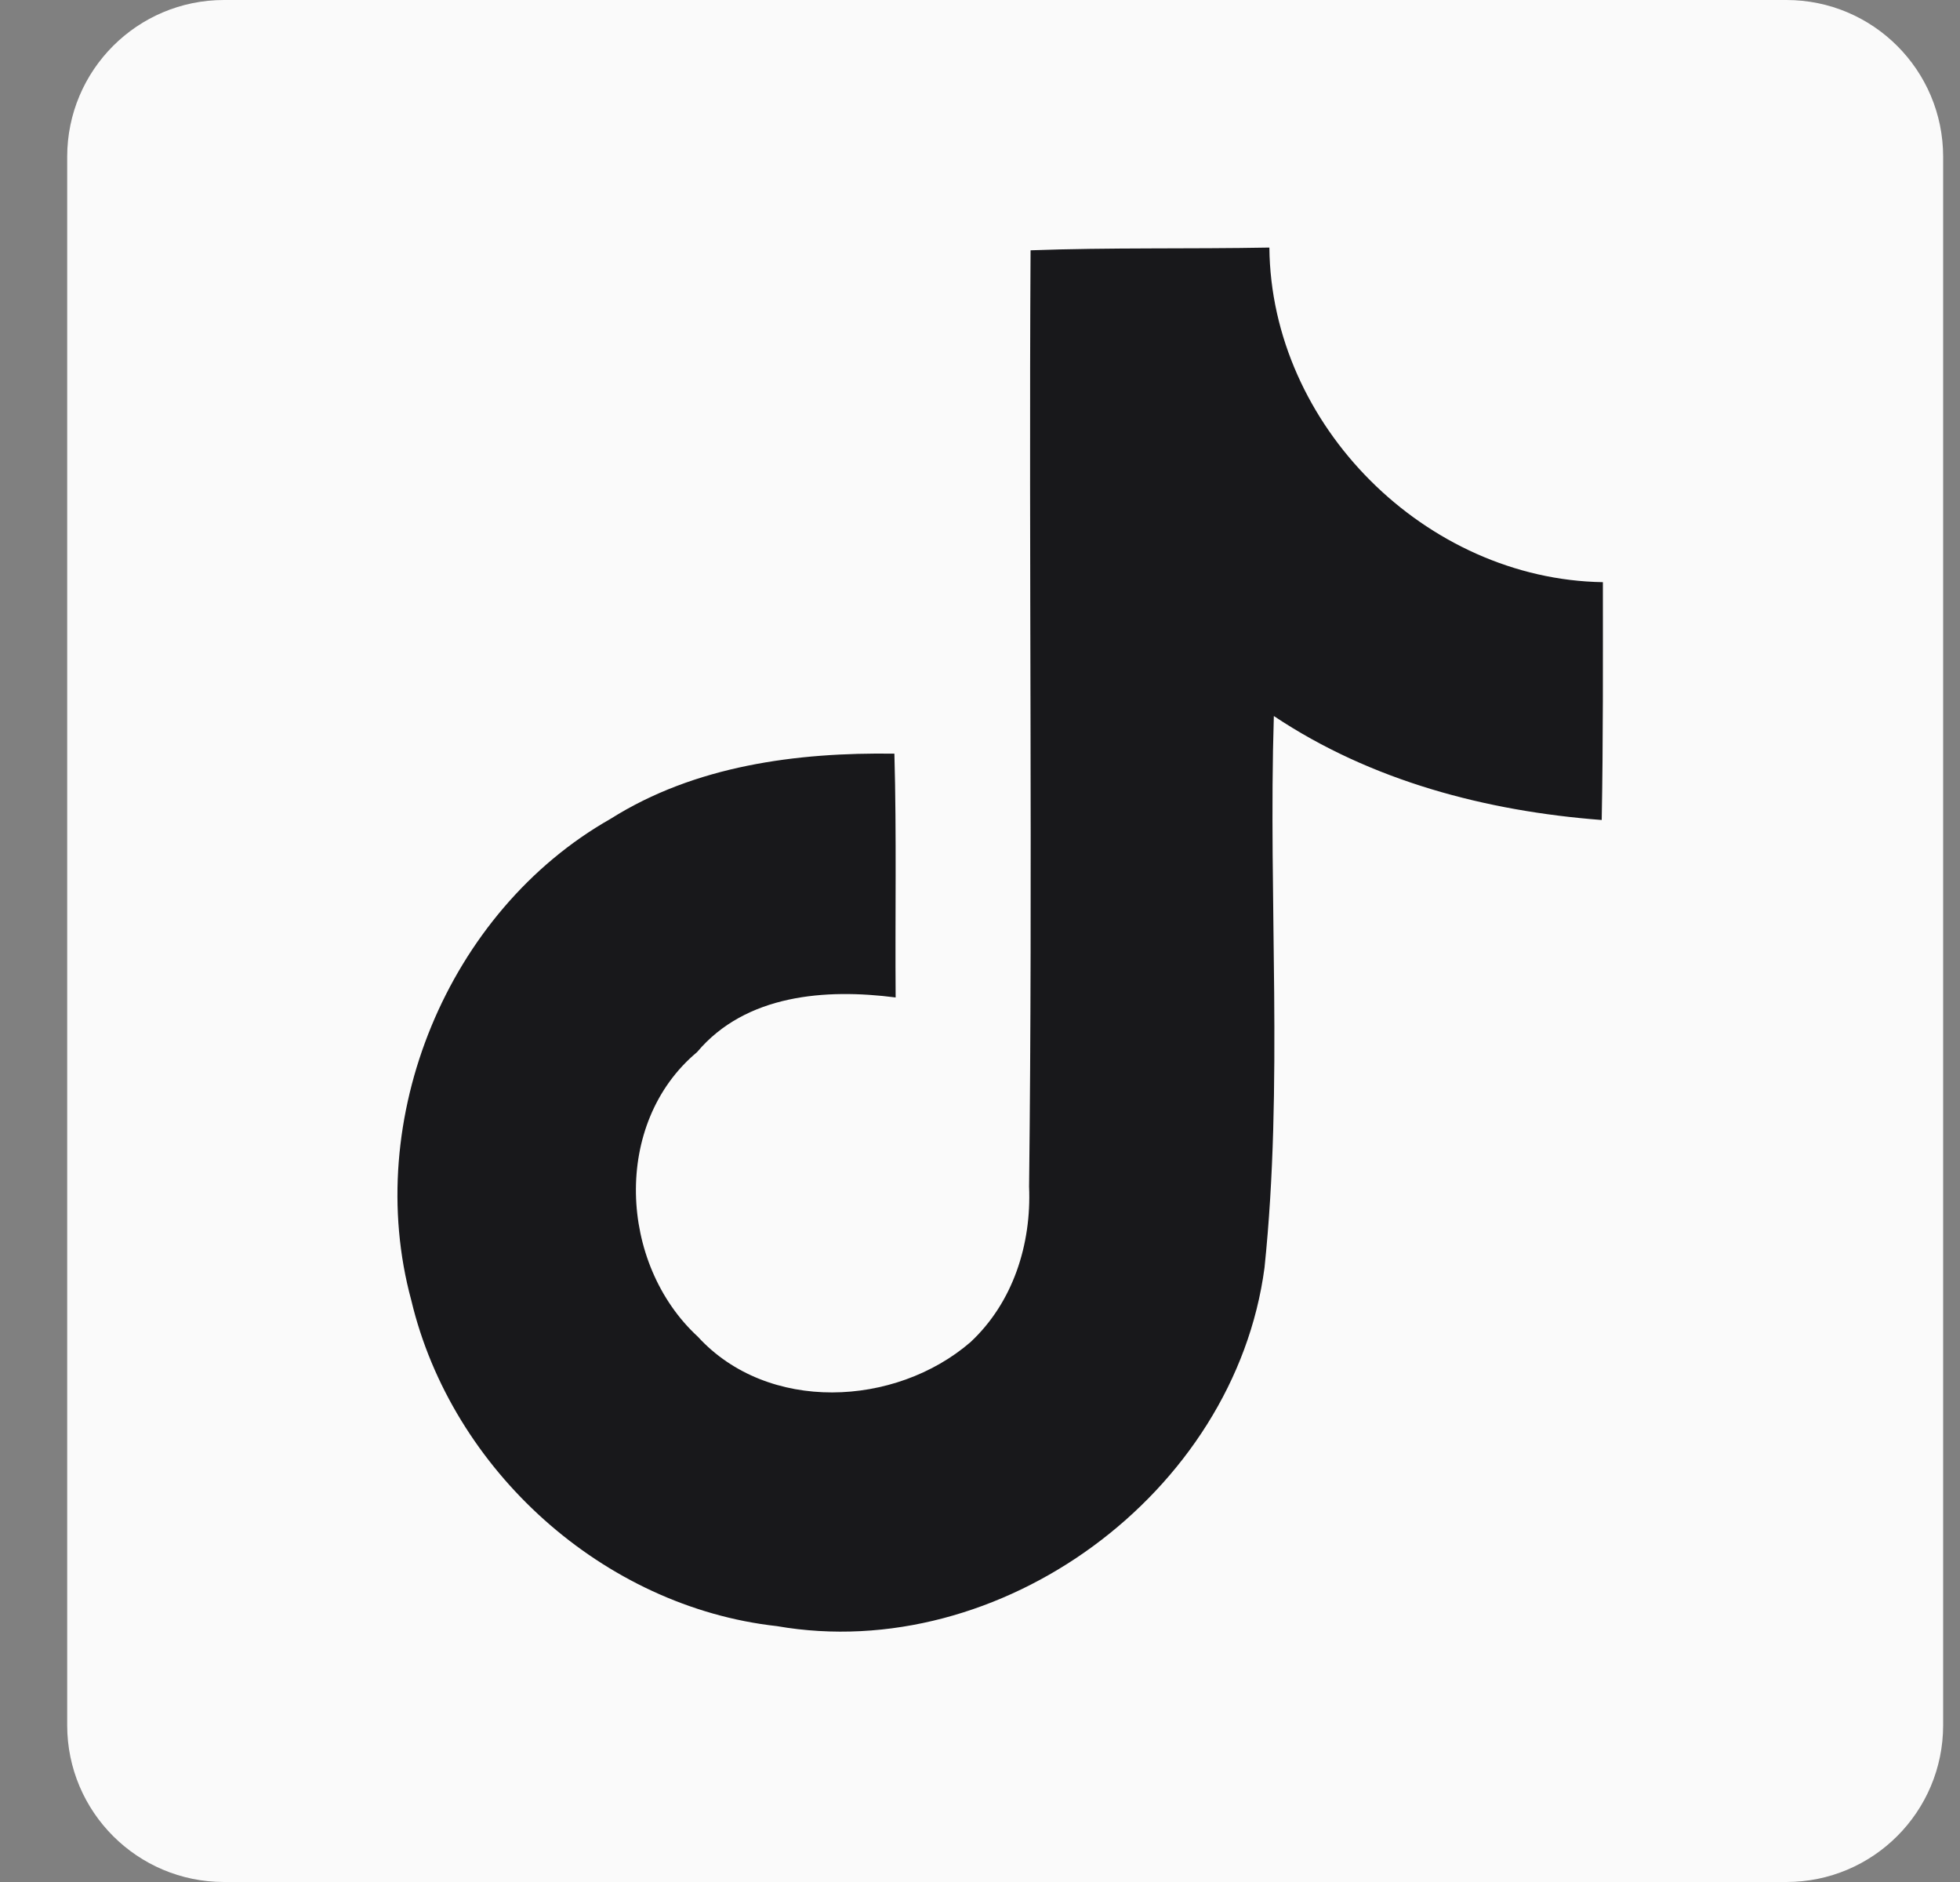 <svg width="25" height="24" viewBox="0 0 25 24" fill="none" xmlns="http://www.w3.org/2000/svg">
<rect x="0" y="0" width="25" height="24" fill="#808080" stroke="none"/>
<g id="Icon/Social/TikTok">
<path id="Vector" d="M22.785 0H2.857C1.752 0 0.857 0.895 0.857 2V22C0.857 23.105 1.752 24 2.857 24H22.785C23.89 24 24.785 23.105 24.785 22V2C24.785 0.895 23.89 0 22.785 0Z" fill="#FAFAFA"/>
<path id="Vector_2" d="M13.145 3.192C14.159 3.155 15.176 3.176 16.191 3.157C16.212 5.429 18.19 7.389 20.445 7.424C20.445 8.435 20.449 9.445 20.43 10.457C18.956 10.344 17.488 9.959 16.248 9.131C16.175 11.475 16.372 13.829 16.129 16.166C15.748 19.043 12.757 21.233 9.91 20.737C7.696 20.492 5.761 18.749 5.246 16.582C4.619 14.273 5.707 11.622 7.788 10.442C8.864 9.763 10.16 9.593 11.408 9.611C11.437 10.646 11.416 11.682 11.424 12.72C10.533 12.605 9.512 12.679 8.891 13.417C7.808 14.322 7.892 16.117 8.901 17.046C9.793 18.021 11.419 17.943 12.378 17.116C12.923 16.608 13.157 15.866 13.126 15.134C13.173 11.153 13.122 7.173 13.145 3.192V3.192Z" fill="#18181B"/>
</g>
</svg>
